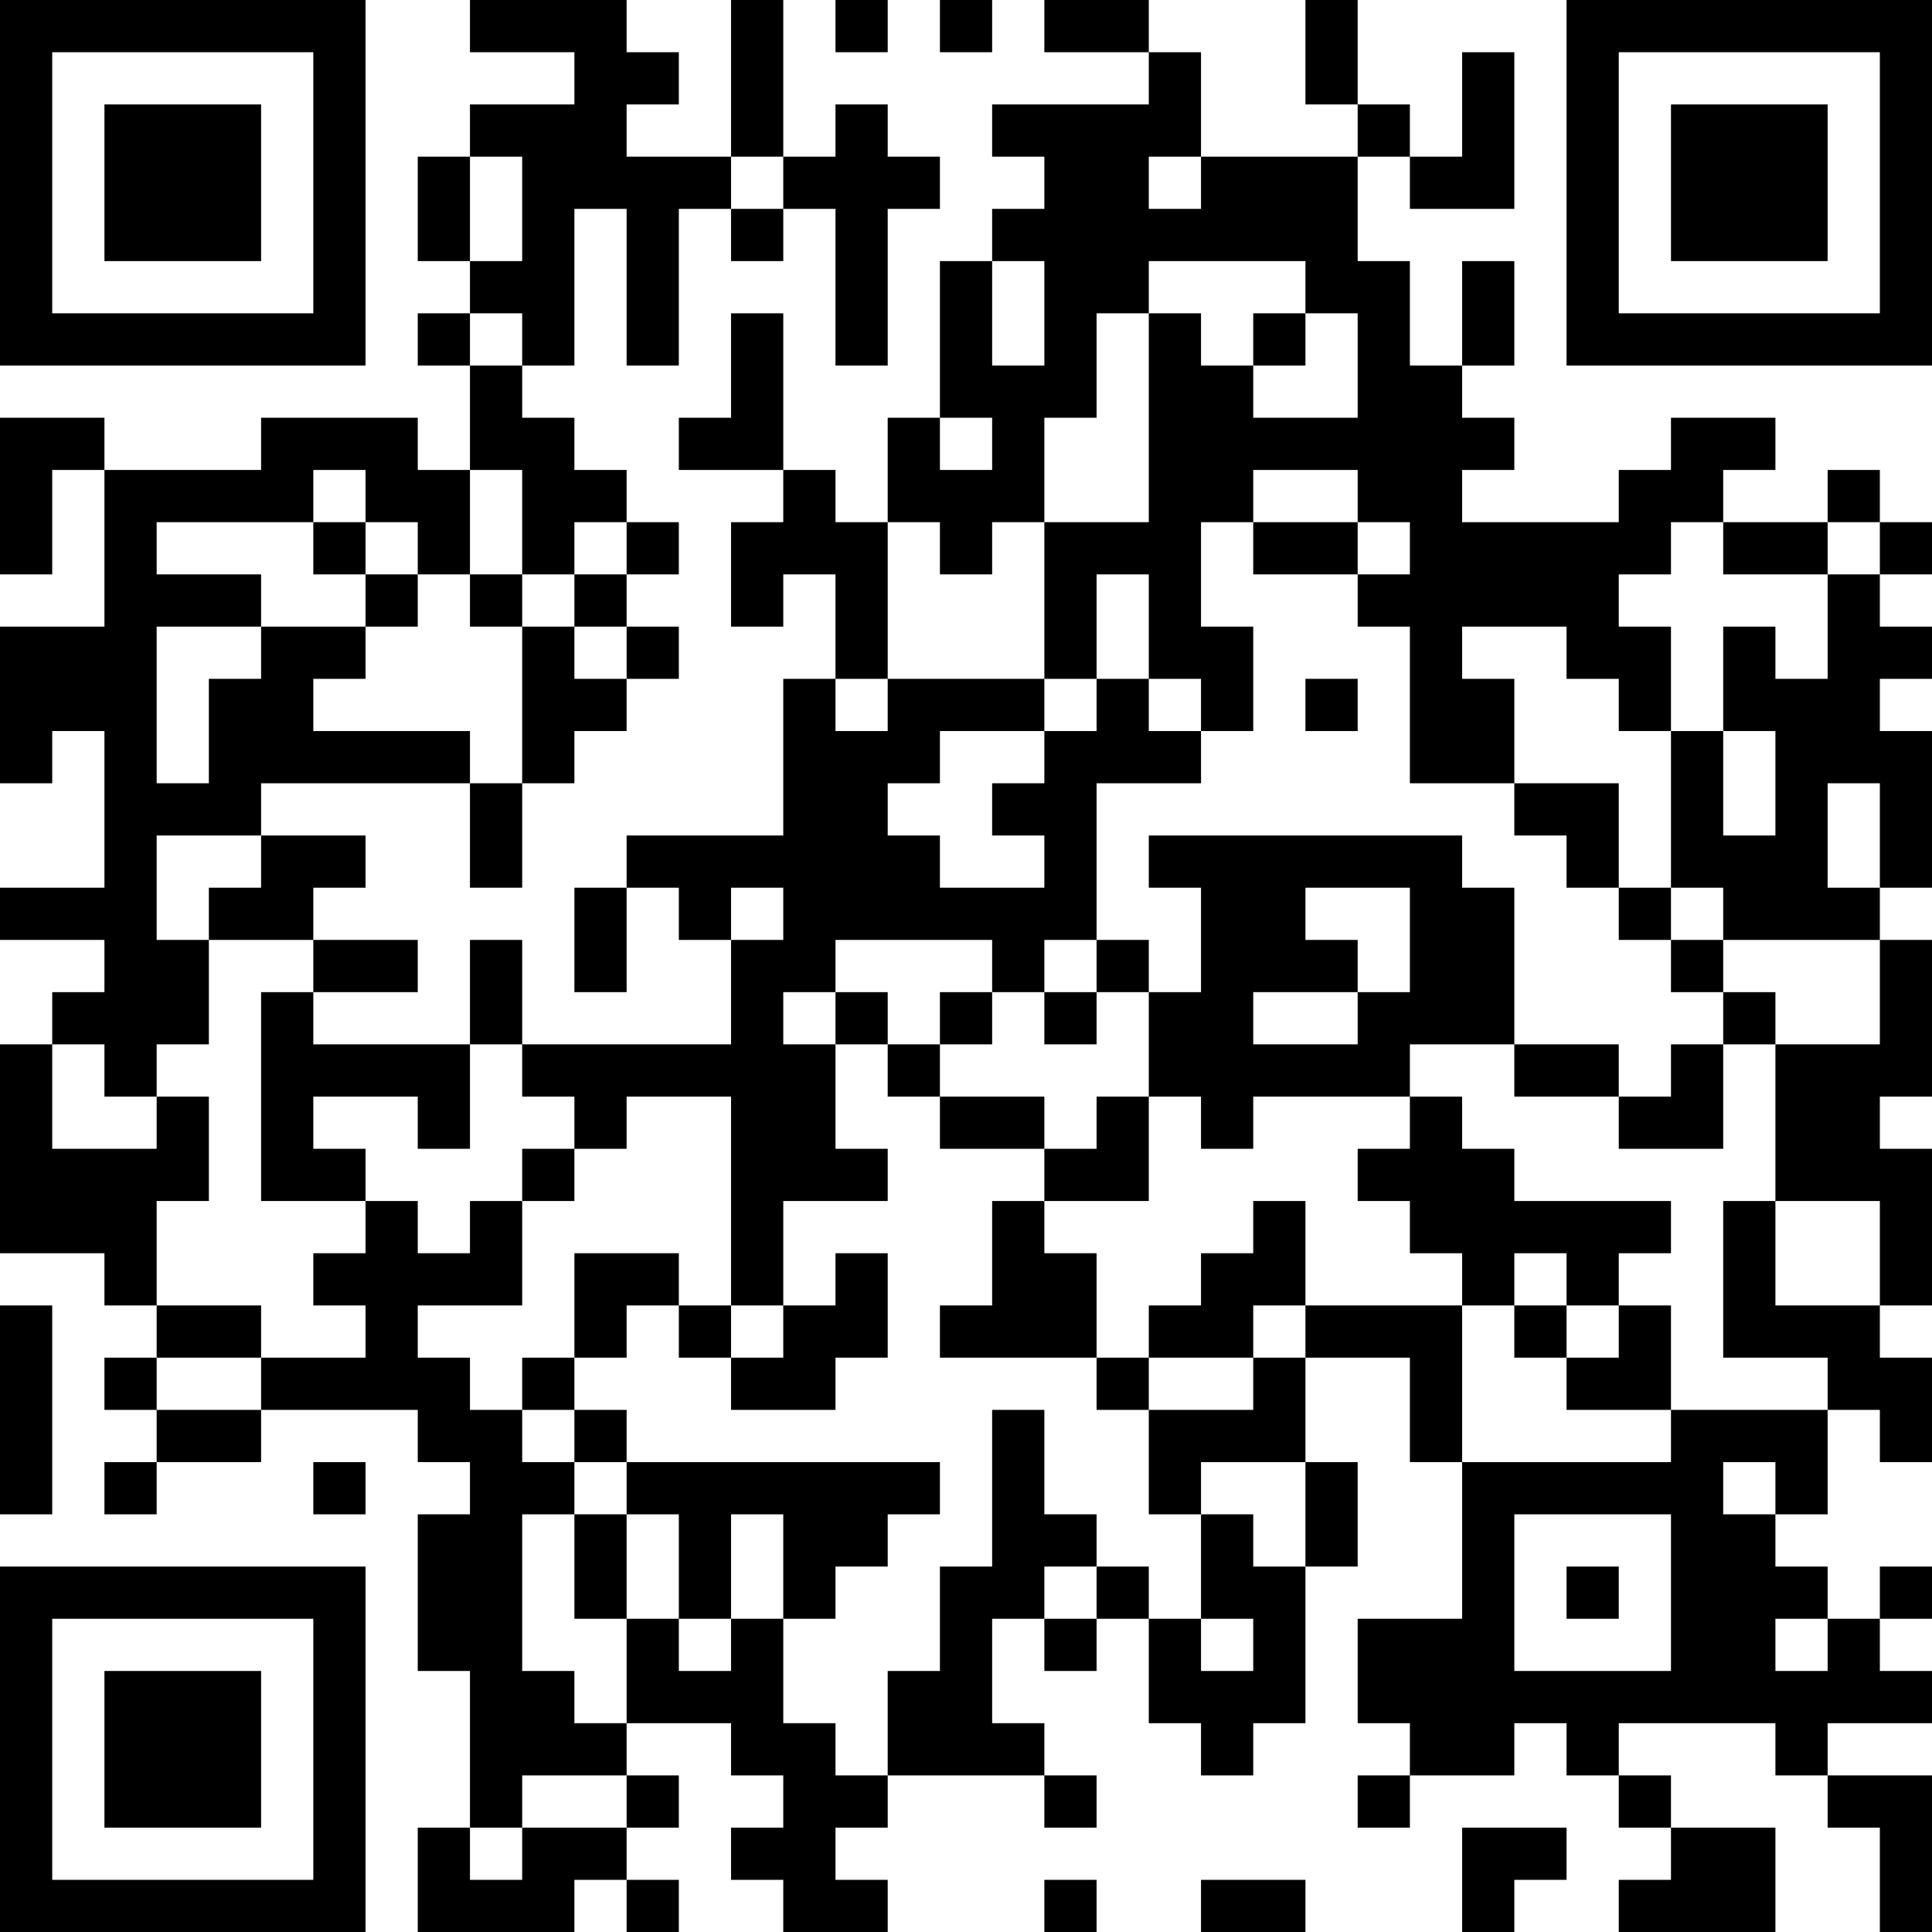 <?xml version="1.0" encoding="UTF-8"?>
<svg xmlns="http://www.w3.org/2000/svg" version="1.1" width="250" height="250" viewBox="0 0 250 250"><rect x="0" y="0" width="250" height="250" fill="#ffffff"/><g transform="scale(6.757)"><g transform="translate(0,0)"><path fill-rule="evenodd" d="M9 0L9 1L11 1L11 2L9 2L9 3L8 3L8 5L9 5L9 6L8 6L8 7L9 7L9 9L8 9L8 8L5 8L5 9L2 9L2 8L0 8L0 11L1 11L1 9L2 9L2 12L0 12L0 15L1 15L1 14L2 14L2 17L0 17L0 18L2 18L2 19L1 19L1 20L0 20L0 24L2 24L2 25L3 25L3 26L2 26L2 27L3 27L3 28L2 28L2 29L3 29L3 28L5 28L5 27L8 27L8 28L9 28L9 29L8 29L8 32L9 32L9 35L8 35L8 37L11 37L11 36L12 36L12 37L13 37L13 36L12 36L12 35L13 35L13 34L12 34L12 33L14 33L14 34L15 34L15 35L14 35L14 36L15 36L15 37L17 37L17 36L16 36L16 35L17 35L17 34L20 34L20 35L21 35L21 34L20 34L20 33L19 33L19 31L20 31L20 32L21 32L21 31L22 31L22 33L23 33L23 34L24 34L24 33L25 33L25 30L26 30L26 28L25 28L25 26L27 26L27 28L28 28L28 31L26 31L26 33L27 33L27 34L26 34L26 35L27 35L27 34L29 34L29 33L30 33L30 34L31 34L31 35L32 35L32 36L31 36L31 37L34 37L34 35L32 35L32 34L31 34L31 33L34 33L34 34L35 34L35 35L36 35L36 37L37 37L37 34L35 34L35 33L37 33L37 32L36 32L36 31L37 31L37 30L36 30L36 31L35 31L35 30L34 30L34 29L35 29L35 27L36 27L36 28L37 28L37 26L36 26L36 25L37 25L37 22L36 22L36 21L37 21L37 18L36 18L36 17L37 17L37 14L36 14L36 13L37 13L37 12L36 12L36 11L37 11L37 10L36 10L36 9L35 9L35 10L33 10L33 9L34 9L34 8L32 8L32 9L31 9L31 10L28 10L28 9L29 9L29 8L28 8L28 7L29 7L29 5L28 5L28 7L27 7L27 5L26 5L26 3L27 3L27 4L29 4L29 1L28 1L28 3L27 3L27 2L26 2L26 0L25 0L25 2L26 2L26 3L23 3L23 1L22 1L22 0L20 0L20 1L22 1L22 2L19 2L19 3L20 3L20 4L19 4L19 5L18 5L18 8L17 8L17 10L16 10L16 9L15 9L15 6L14 6L14 8L13 8L13 9L15 9L15 10L14 10L14 12L15 12L15 11L16 11L16 13L15 13L15 16L12 16L12 17L11 17L11 19L12 19L12 17L13 17L13 18L14 18L14 20L10 20L10 18L9 18L9 20L6 20L6 19L8 19L8 18L6 18L6 17L7 17L7 16L5 16L5 15L9 15L9 17L10 17L10 15L11 15L11 14L12 14L12 13L13 13L13 12L12 12L12 11L13 11L13 10L12 10L12 9L11 9L11 8L10 8L10 7L11 7L11 4L12 4L12 7L13 7L13 4L14 4L14 5L15 5L15 4L16 4L16 7L17 7L17 4L18 4L18 3L17 3L17 2L16 2L16 3L15 3L15 0L14 0L14 3L12 3L12 2L13 2L13 1L12 1L12 0ZM16 0L16 1L17 1L17 0ZM18 0L18 1L19 1L19 0ZM9 3L9 5L10 5L10 3ZM14 3L14 4L15 4L15 3ZM22 3L22 4L23 4L23 3ZM19 5L19 7L20 7L20 5ZM22 5L22 6L21 6L21 8L20 8L20 10L19 10L19 11L18 11L18 10L17 10L17 13L16 13L16 14L17 14L17 13L20 13L20 14L18 14L18 15L17 15L17 16L18 16L18 17L20 17L20 16L19 16L19 15L20 15L20 14L21 14L21 13L22 13L22 14L23 14L23 15L21 15L21 18L20 18L20 19L19 19L19 18L16 18L16 19L15 19L15 20L16 20L16 22L17 22L17 23L15 23L15 25L14 25L14 21L12 21L12 22L11 22L11 21L10 21L10 20L9 20L9 22L8 22L8 21L6 21L6 22L7 22L7 23L5 23L5 19L6 19L6 18L4 18L4 17L5 17L5 16L3 16L3 18L4 18L4 20L3 20L3 21L2 21L2 20L1 20L1 22L3 22L3 21L4 21L4 23L3 23L3 25L5 25L5 26L3 26L3 27L5 27L5 26L7 26L7 25L6 25L6 24L7 24L7 23L8 23L8 24L9 24L9 23L10 23L10 25L8 25L8 26L9 26L9 27L10 27L10 28L11 28L11 29L10 29L10 32L11 32L11 33L12 33L12 31L13 31L13 32L14 32L14 31L15 31L15 33L16 33L16 34L17 34L17 32L18 32L18 30L19 30L19 27L20 27L20 29L21 29L21 30L20 30L20 31L21 31L21 30L22 30L22 31L23 31L23 32L24 32L24 31L23 31L23 29L24 29L24 30L25 30L25 28L23 28L23 29L22 29L22 27L24 27L24 26L25 26L25 25L28 25L28 28L32 28L32 27L35 27L35 26L33 26L33 23L34 23L34 25L36 25L36 23L34 23L34 20L36 20L36 18L33 18L33 17L32 17L32 14L33 14L33 16L34 16L34 14L33 14L33 12L34 12L34 13L35 13L35 11L36 11L36 10L35 10L35 11L33 11L33 10L32 10L32 11L31 11L31 12L32 12L32 14L31 14L31 13L30 13L30 12L28 12L28 13L29 13L29 15L27 15L27 12L26 12L26 11L27 11L27 10L26 10L26 9L24 9L24 10L23 10L23 12L24 12L24 14L23 14L23 13L22 13L22 11L21 11L21 13L20 13L20 10L22 10L22 6L23 6L23 7L24 7L24 8L26 8L26 6L25 6L25 5ZM9 6L9 7L10 7L10 6ZM24 6L24 7L25 7L25 6ZM18 8L18 9L19 9L19 8ZM6 9L6 10L3 10L3 11L5 11L5 12L3 12L3 15L4 15L4 13L5 13L5 12L7 12L7 13L6 13L6 14L9 14L9 15L10 15L10 12L11 12L11 13L12 13L12 12L11 12L11 11L12 11L12 10L11 10L11 11L10 11L10 9L9 9L9 11L8 11L8 10L7 10L7 9ZM6 10L6 11L7 11L7 12L8 12L8 11L7 11L7 10ZM24 10L24 11L26 11L26 10ZM9 11L9 12L10 12L10 11ZM25 13L25 14L26 14L26 13ZM29 15L29 16L30 16L30 17L31 17L31 18L32 18L32 19L33 19L33 20L32 20L32 21L31 21L31 20L29 20L29 17L28 17L28 16L22 16L22 17L23 17L23 19L22 19L22 18L21 18L21 19L20 19L20 20L21 20L21 19L22 19L22 21L21 21L21 22L20 22L20 21L18 21L18 20L19 20L19 19L18 19L18 20L17 20L17 19L16 19L16 20L17 20L17 21L18 21L18 22L20 22L20 23L19 23L19 25L18 25L18 26L21 26L21 27L22 27L22 26L24 26L24 25L25 25L25 23L24 23L24 24L23 24L23 25L22 25L22 26L21 26L21 24L20 24L20 23L22 23L22 21L23 21L23 22L24 22L24 21L27 21L27 22L26 22L26 23L27 23L27 24L28 24L28 25L29 25L29 26L30 26L30 27L32 27L32 25L31 25L31 24L32 24L32 23L29 23L29 22L28 22L28 21L27 21L27 20L29 20L29 21L31 21L31 22L33 22L33 20L34 20L34 19L33 19L33 18L32 18L32 17L31 17L31 15ZM35 15L35 17L36 17L36 15ZM14 17L14 18L15 18L15 17ZM25 17L25 18L26 18L26 19L24 19L24 20L26 20L26 19L27 19L27 17ZM10 22L10 23L11 23L11 22ZM11 24L11 26L10 26L10 27L11 27L11 28L12 28L12 29L11 29L11 31L12 31L12 29L13 29L13 31L14 31L14 29L15 29L15 31L16 31L16 30L17 30L17 29L18 29L18 28L12 28L12 27L11 27L11 26L12 26L12 25L13 25L13 26L14 26L14 27L16 27L16 26L17 26L17 24L16 24L16 25L15 25L15 26L14 26L14 25L13 25L13 24ZM29 24L29 25L30 25L30 26L31 26L31 25L30 25L30 24ZM0 25L0 29L1 29L1 25ZM6 28L6 29L7 29L7 28ZM33 28L33 29L34 29L34 28ZM29 29L29 32L32 32L32 29ZM30 30L30 31L31 31L31 30ZM34 31L34 32L35 32L35 31ZM10 34L10 35L9 35L9 36L10 36L10 35L12 35L12 34ZM28 35L28 37L29 37L29 36L30 36L30 35ZM20 36L20 37L21 37L21 36ZM23 36L23 37L25 37L25 36ZM0 0L0 7L7 7L7 0ZM1 1L1 6L6 6L6 1ZM2 2L2 5L5 5L5 2ZM30 0L30 7L37 7L37 0ZM31 1L31 6L36 6L36 1ZM32 2L32 5L35 5L35 2ZM0 30L0 37L7 37L7 30ZM1 31L1 36L6 36L6 31ZM2 32L2 35L5 35L5 32Z" fill="#000000"/></g></g></svg>
